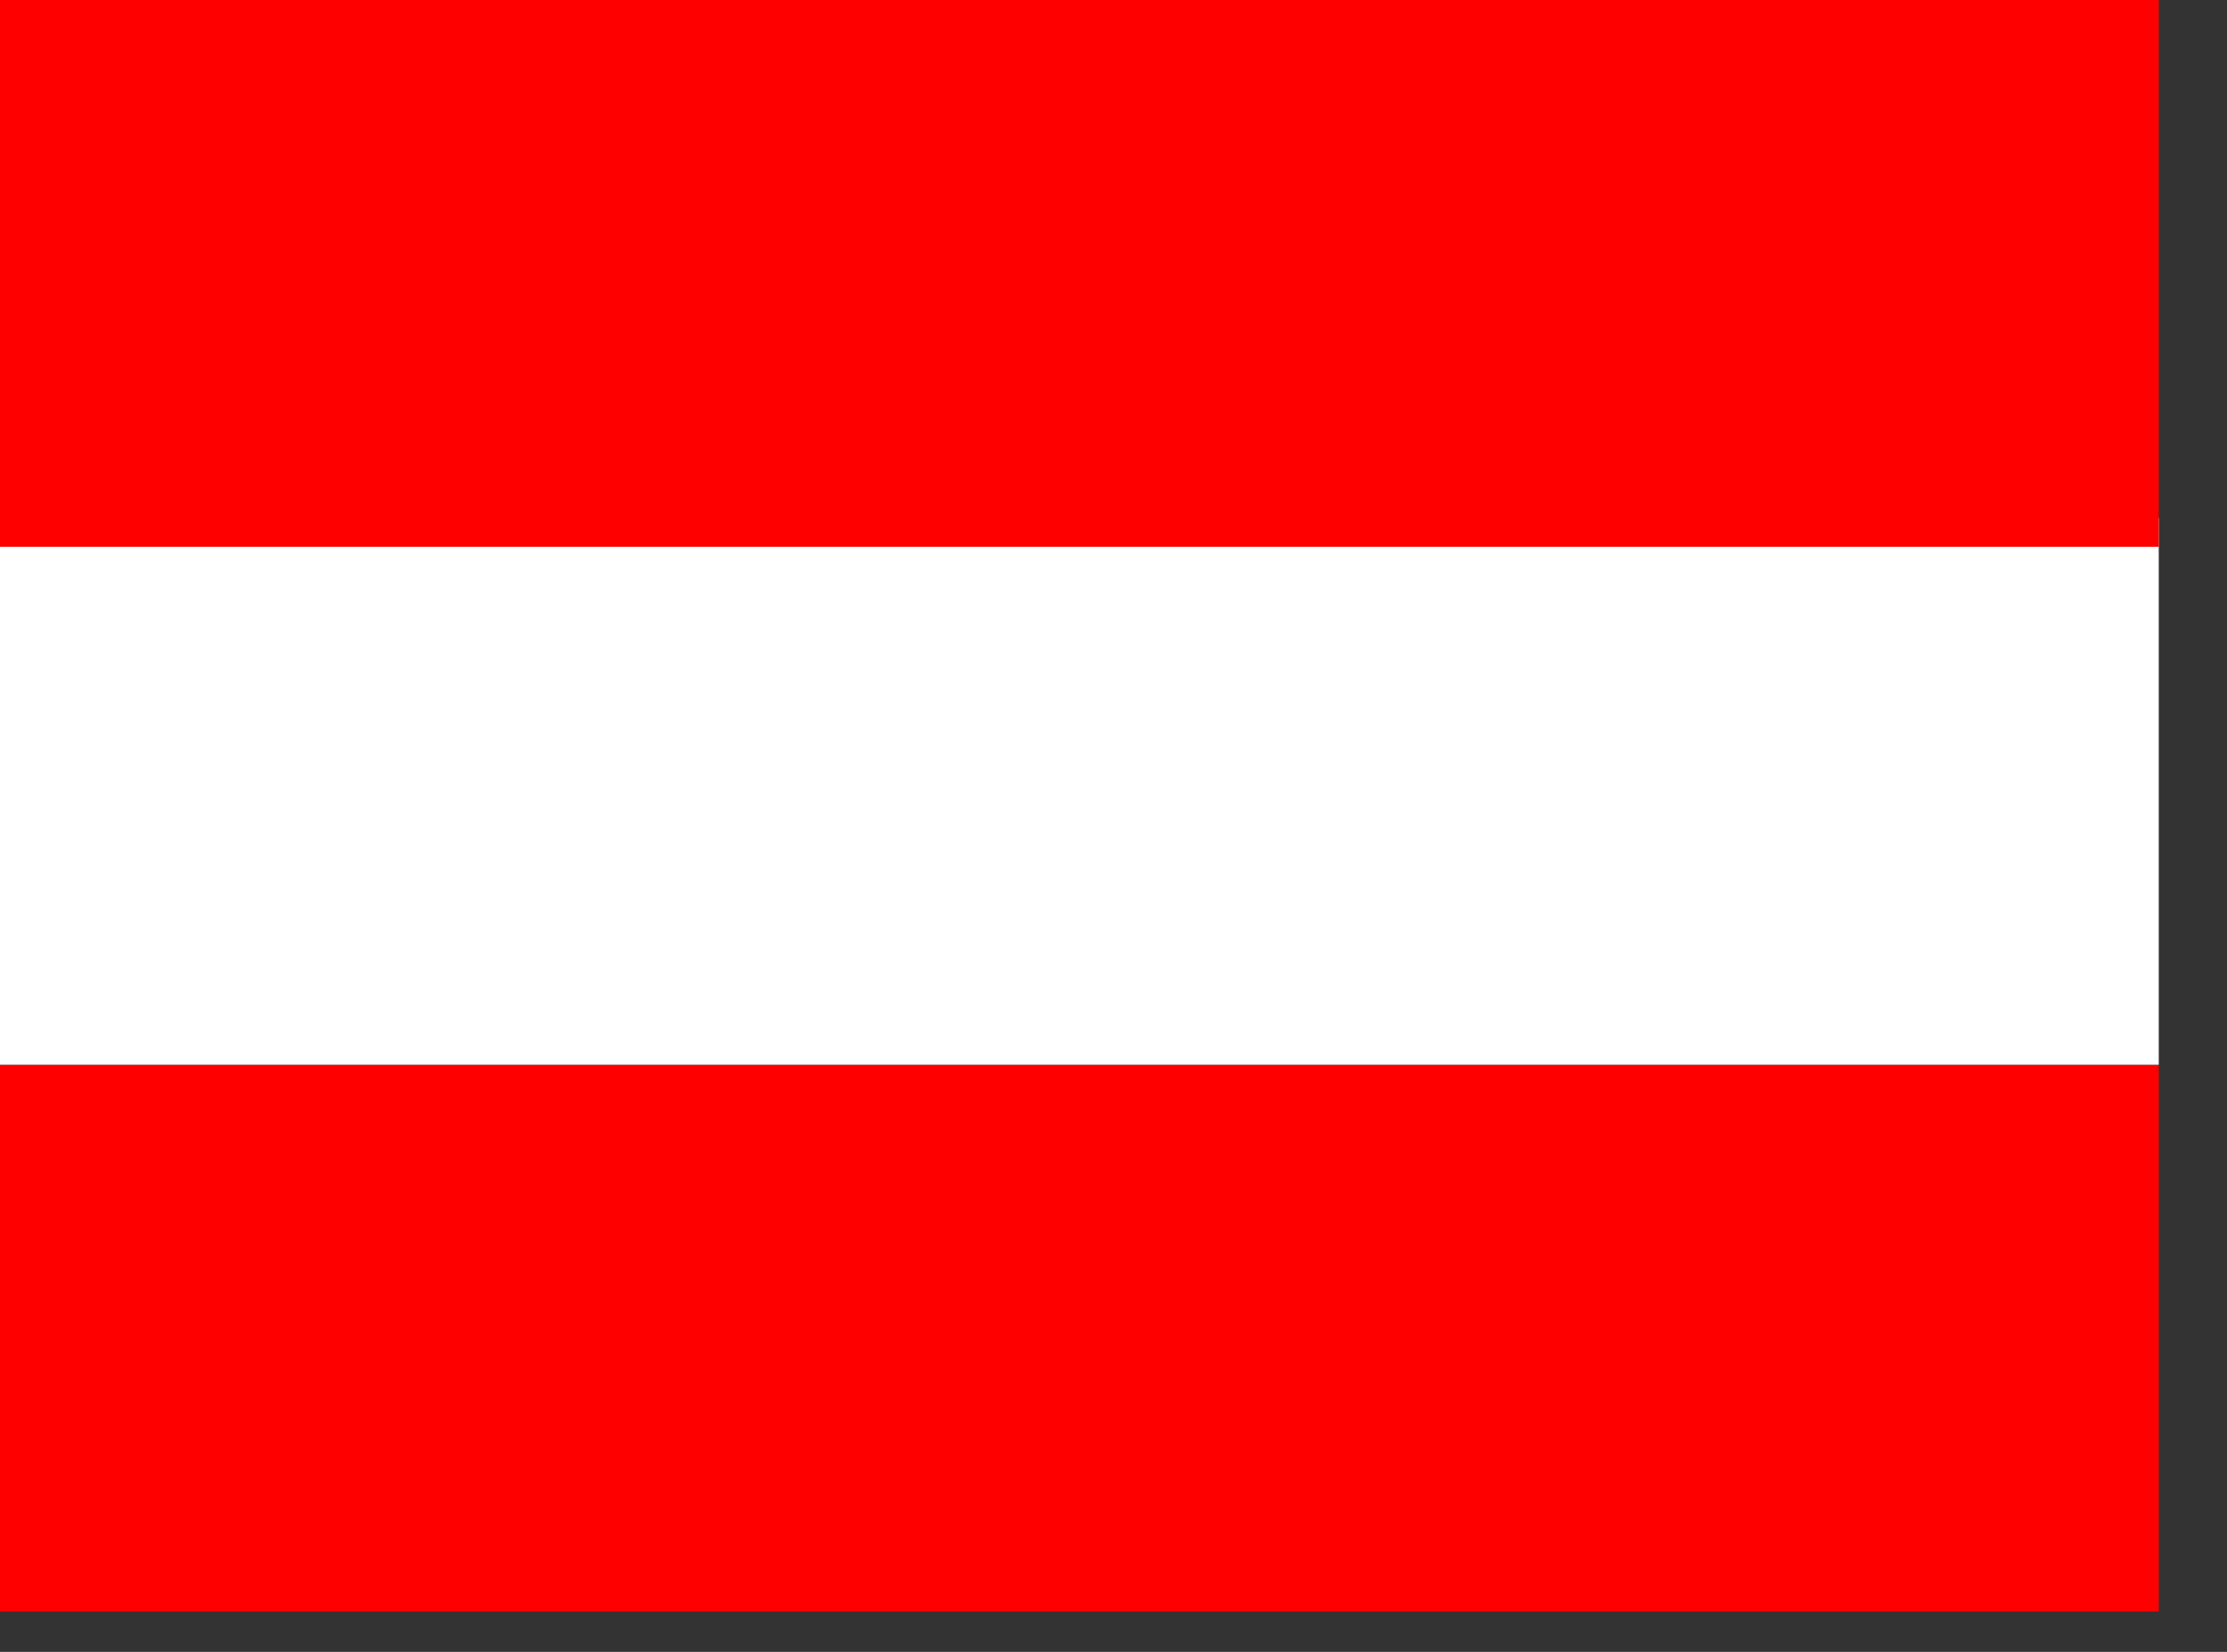<svg width="31" height="23" viewBox="0 0 31 23" fill="none" xmlns="http://www.w3.org/2000/svg">
<rect x="0" y="0" width="31" height="23" fill="#333333" stroke="none"/>
<rect y="14.825" width="30.05" height="7.613" fill="#FF0000"/>
<rect y="7.212" width="30.05" height="7.613" fill="white"/>
<rect width="30.05" height="7.613" fill="#FF0000"/>
</svg>
